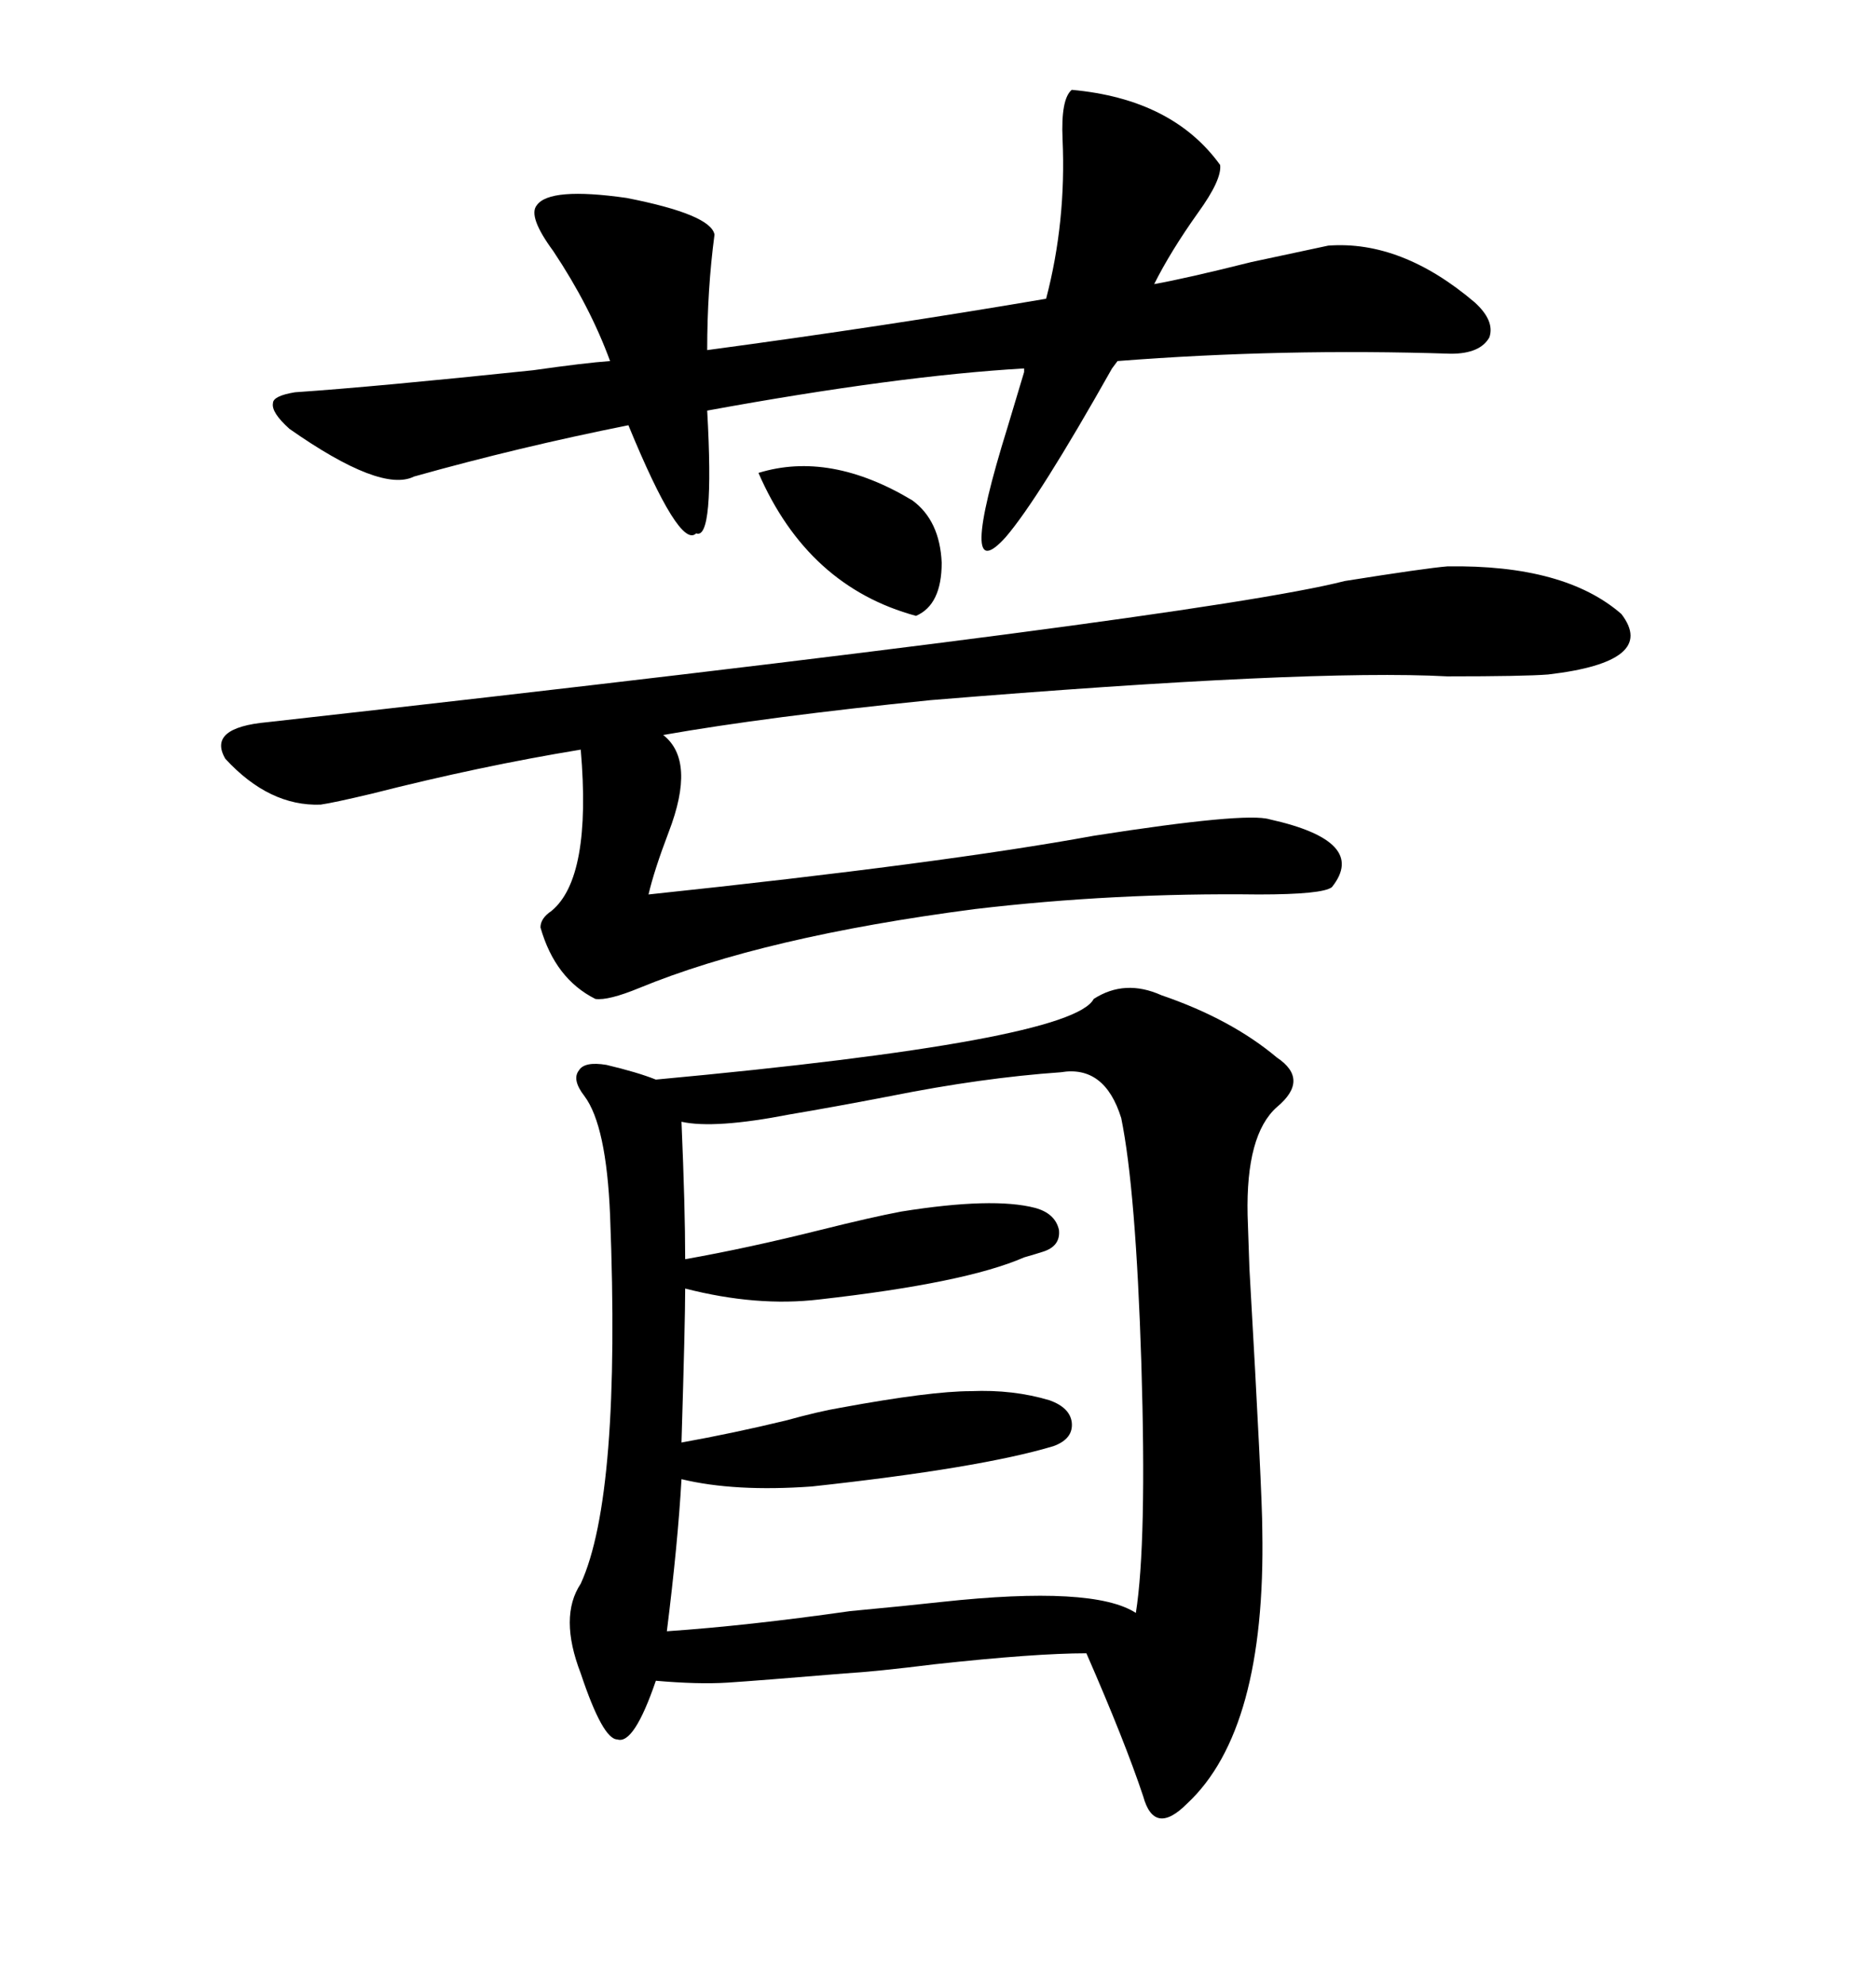 <svg xmlns="http://www.w3.org/2000/svg" xmlns:xlink="http://www.w3.org/1999/xlink" width="300" height="317.285"><path d="M185.74 159.08L185.74 159.08Q196.88 162.89 204.20 169.04L204.20 169.04Q209.47 172.56 204.20 176.95L204.20 176.95Q199.22 181.35 199.51 194.24L199.51 194.24Q199.51 194.53 199.80 202.73L199.80 202.73Q201.86 238.77 201.86 244.63L201.86 244.63Q202.44 276.56 189.84 288.28L189.84 288.28Q187.21 290.92 185.45 290.63L185.45 290.63Q183.69 290.33 182.81 287.11L182.81 287.11Q179.88 278.32 173.73 264.26L173.73 264.26Q165.53 264.26 149.41 266.02L149.41 266.02Q140.04 267.19 135.06 267.48L135.06 267.48Q121.00 268.65 116.31 268.95L116.31 268.95Q111.62 269.24 104.88 268.65L104.88 268.65Q101.37 278.91 98.73 278.03L98.73 278.03Q96.39 278.03 92.87 267.48L92.87 267.48Q89.36 258.40 92.87 253.13L92.87 253.13Q99.32 239.06 97.56 194.24L97.56 194.24Q96.97 179.88 93.46 175.20L93.46 175.20Q91.41 172.56 92.58 171.09L92.58 171.09Q93.46 169.63 96.97 170.21L96.97 170.21Q101.95 171.39 104.88 172.56L104.88 172.56Q171.39 166.41 174.90 159.67L174.90 159.67Q179.88 156.45 185.74 159.08ZM169.63 171.39L169.63 171.39Q157.03 172.27 142.38 175.20L142.38 175.20Q133.30 176.95 126.27 178.13L126.27 178.13Q114.26 180.47 108.98 179.30L108.98 179.30Q109.57 193.07 109.57 201.27L109.57 201.27Q119.53 199.51 131.25 196.58L131.25 196.58Q139.45 194.53 144.14 193.65L144.14 193.65Q158.79 191.31 165.53 193.07L165.53 193.07Q168.75 193.95 169.34 196.58L169.34 196.58Q169.63 199.22 166.70 200.10L166.70 200.10Q165.82 200.39 163.77 200.98L163.77 200.98Q154.39 205.08 130.96 207.71L130.96 207.71Q121.00 208.89 109.57 205.96L109.57 205.96Q109.57 211.23 108.98 230.57L108.98 230.57Q117.19 229.10 125.68 227.05L125.68 227.05Q130.96 225.59 134.47 225L134.47 225Q148.83 222.36 155.27 222.36L155.27 222.36Q162.01 222.07 167.87 223.83L167.87 223.83Q171.09 225 171.39 227.34L171.39 227.34Q171.68 229.98 168.46 231.15L168.46 231.15Q156.74 234.67 129.79 237.60L129.79 237.60Q117.48 238.48 108.98 236.43L108.98 236.43Q108.40 246.68 106.64 260.74L106.64 260.74Q119.53 259.86 135.94 257.52L135.94 257.52Q145.31 256.64 150.59 256.05L150.59 256.05Q174.90 253.42 181.64 257.81L181.64 257.81Q183.40 246.68 182.52 217.97L182.52 217.97Q181.64 190.14 179.30 178.71L179.30 178.71Q176.66 170.21 169.63 171.39ZM231.45 90.53L231.45 90.53Q250.20 90.23 259.28 98.14L259.28 98.14Q265.14 105.76 247.56 107.81L247.56 107.81Q243.75 108.11 231.45 108.11L231.45 108.11Q209.47 106.93 148.83 111.91L148.83 111.91Q122.75 114.55 106.05 117.48L106.05 117.48Q111.33 121.58 106.93 133.01L106.93 133.01Q104.59 139.16 103.71 142.97L103.71 142.97Q150.88 137.99 174.90 133.59L174.90 133.59Q199.22 129.79 203.03 130.96L203.03 130.96Q218.85 134.47 212.99 141.80L212.99 141.80Q211.52 142.97 201.27 142.97L201.27 142.97Q178.13 142.68 155.86 145.31L155.86 145.31Q122.17 149.71 102.25 157.91L102.25 157.91Q97.27 159.96 95.21 159.67L95.21 159.67Q88.77 156.45 86.43 148.24L86.43 148.24Q86.43 146.78 88.18 145.61L88.18 145.61Q94.63 140.33 92.87 119.82L92.87 119.82Q76.76 122.46 59.47 126.86L59.47 126.86Q53.32 128.32 51.27 128.61L51.27 128.61Q43.07 128.91 36.04 121.29L36.04 121.29Q33.11 116.31 42.77 115.43L42.77 115.43Q192.19 98.73 215.04 92.87L215.04 92.87Q227.93 90.82 231.45 90.53ZM46.29 68.55L46.29 68.55Q43.36 65.92 43.65 64.45L43.65 64.45Q43.65 63.28 47.17 62.70L47.17 62.70Q60.06 61.82 85.25 59.18L85.25 59.18Q93.46 58.01 97.56 57.71L97.56 57.71Q94.34 48.93 88.48 40.14L88.48 40.14Q84.38 34.57 85.84 32.81L85.84 32.81Q87.89 29.88 100.20 31.64L100.20 31.64Q113.67 34.28 114.26 37.50L114.26 37.50Q113.09 46.29 113.09 55.96L113.09 55.96Q141.50 52.15 167.29 47.75L167.29 47.75Q170.51 35.45 169.92 22.27L169.92 22.27Q169.63 15.82 171.39 14.36L171.39 14.36Q187.50 15.82 195.12 26.37L195.12 26.37Q195.41 28.71 191.60 33.98L191.60 33.98Q187.21 40.14 184.57 45.41L184.57 45.41Q189.55 44.53 200.10 41.89L200.10 41.89Q208.30 40.14 212.40 39.26L212.40 39.26Q224.12 38.38 235.84 48.34L235.84 48.34Q239.06 51.27 238.18 53.91L238.18 53.91Q236.72 56.54 232.03 56.54L232.03 56.54Q205.08 55.66 178.71 57.71L178.71 57.71L177.83 58.89Q166.11 79.69 160.84 85.84L160.84 85.84Q152.93 94.63 161.13 68.26L161.13 68.26Q162.89 62.40 163.77 59.47L163.77 59.47L163.77 58.89Q143.55 60.06 113.09 65.63L113.09 65.63Q114.26 86.43 111.33 85.25L111.33 85.25Q108.69 87.89 100.49 67.97L100.49 67.97Q82.91 71.48 66.21 76.17L66.21 76.17Q60.94 78.81 46.29 68.55ZM121.29 75.59L121.29 75.59Q132.71 72.07 145.90 79.98L145.90 79.98Q150.29 83.20 150.59 89.94L150.59 89.94Q150.59 96.68 146.48 98.44L146.48 98.44Q129.20 93.75 121.29 75.59Z"/></svg>
